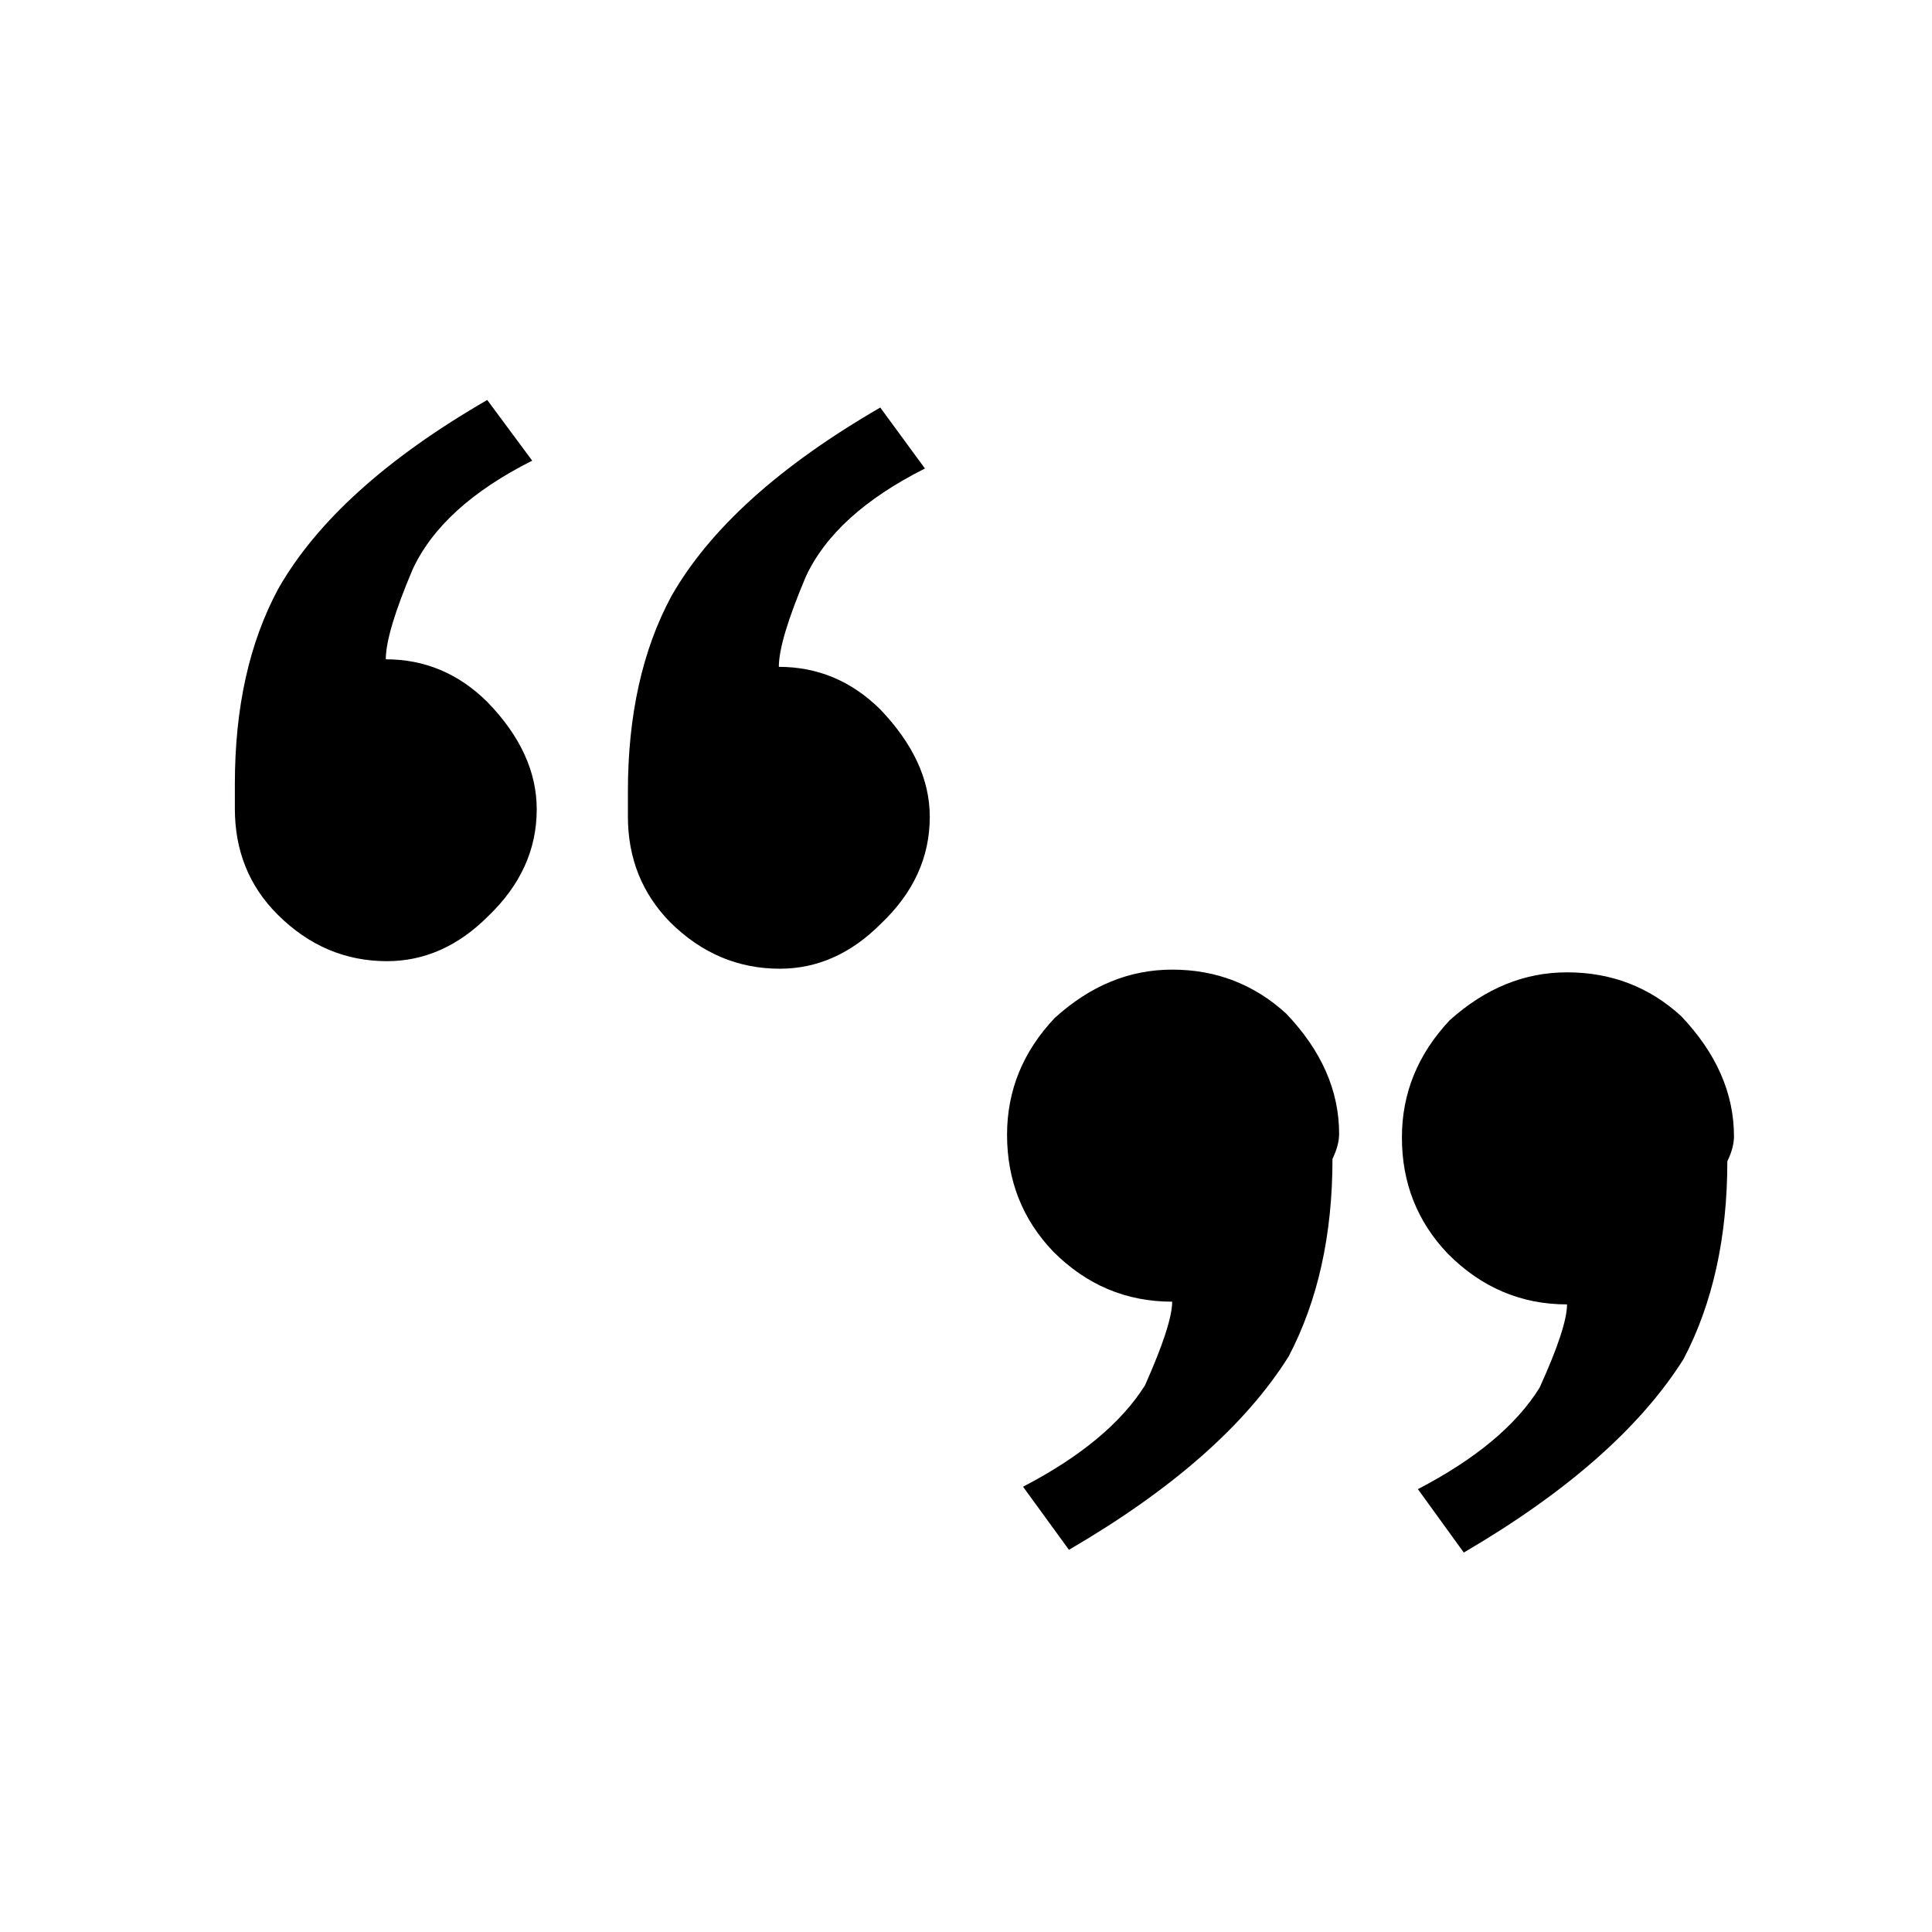 <?xml version="1.0" encoding="UTF-8" standalone="no"?>
<!DOCTYPE svg PUBLIC "-//W3C//DTD SVG 20010904//EN"
              "http://www.w3.org/TR/2001/REC-SVG-20010904/DTD/svg10.dtd">

<svg xmlns="http://www.w3.org/2000/svg"
     width="64" height="64"
     viewBox="0 0 64 64">
  <path id="“”副本"
        fill="black"
        d="M 12.82,31.84
           C 14.05,31.84 15.17,31.35 16.16,30.36
             17.24,29.33 17.78,28.15 17.78,26.81
             17.78,25.57 17.24,24.38 16.14,23.25
             15.19,22.31 14.07,21.84 12.78,21.84
             12.78,21.25 13.08,20.25 13.67,18.86
             14.32,17.46 15.64,16.26 17.63,15.26
             17.63,15.26 16.14,13.25 16.14,13.25
             12.80,15.18 10.49,17.27 9.22,19.50
             8.26,21.28 7.78,23.43 7.78,25.97
             7.78,26.17 7.78,26.44 7.78,26.79
             7.78,28.18 8.25,29.35 9.19,30.29
             10.23,31.33 11.44,31.84 12.82,31.84 Z
           M 25.83,32.09
           C 27.07,32.09 28.18,31.60 29.17,30.61
             30.26,29.58 30.80,28.40 30.80,27.06
             30.80,25.82 30.25,24.64 29.16,23.50
             28.21,22.56 27.09,22.09 25.80,22.09
             25.80,21.50 26.10,20.51 26.69,19.11
             27.33,17.72 28.65,16.52 30.64,15.52
             30.64,15.52 29.16,13.50 29.16,13.50
             25.81,15.44 23.51,17.52 22.24,19.75
             21.28,21.53 20.80,23.69 20.80,26.22
             20.80,26.42 20.80,26.70 20.80,27.05
             20.80,28.43 21.27,29.60 22.20,30.55
             23.24,31.58 24.45,32.09 25.83,32.09 Z
           M 55.69,33.66
           C 54.63,32.69 53.37,32.21 51.91,32.21
             50.49,32.21 49.20,32.74 48.02,33.80
             46.97,34.92 46.44,36.21 46.44,37.68
             46.44,39.19 46.95,40.47 47.96,41.53
             49.07,42.65 50.39,43.21 51.91,43.21
             51.91,43.71 51.61,44.63 51.00,45.97
             50.23,47.21 48.89,48.33 46.97,49.33
             46.97,49.33 48.49,51.43 48.49,51.43
             51.91,49.43 54.34,47.29 55.77,45.02
             56.74,43.17 57.22,40.98 57.22,38.47
             57.37,38.16 57.44,37.89 57.44,37.64
             57.44,36.22 56.86,34.89 55.69,33.66 Z
           M 42.61,33.58
           C 41.55,32.61 40.29,32.12 38.83,32.12
             37.41,32.12 36.12,32.65 34.94,33.72
             33.89,34.83 33.36,36.12 33.36,37.59
             33.36,39.10 33.87,40.39 34.88,41.45
             35.99,42.57 37.31,43.12 38.83,43.12
             38.83,43.62 38.53,44.54 37.93,45.89
             37.15,47.13 35.81,48.25 33.89,49.25
             33.89,49.25 35.41,51.34 35.41,51.34
             38.84,49.34 41.26,47.21 42.69,44.93
             43.66,43.08 44.14,40.90 44.14,38.39
             44.29,38.08 44.36,37.80 44.36,37.56
             44.36,36.13 43.78,34.81 42.61,33.58 Z" />
</svg>
